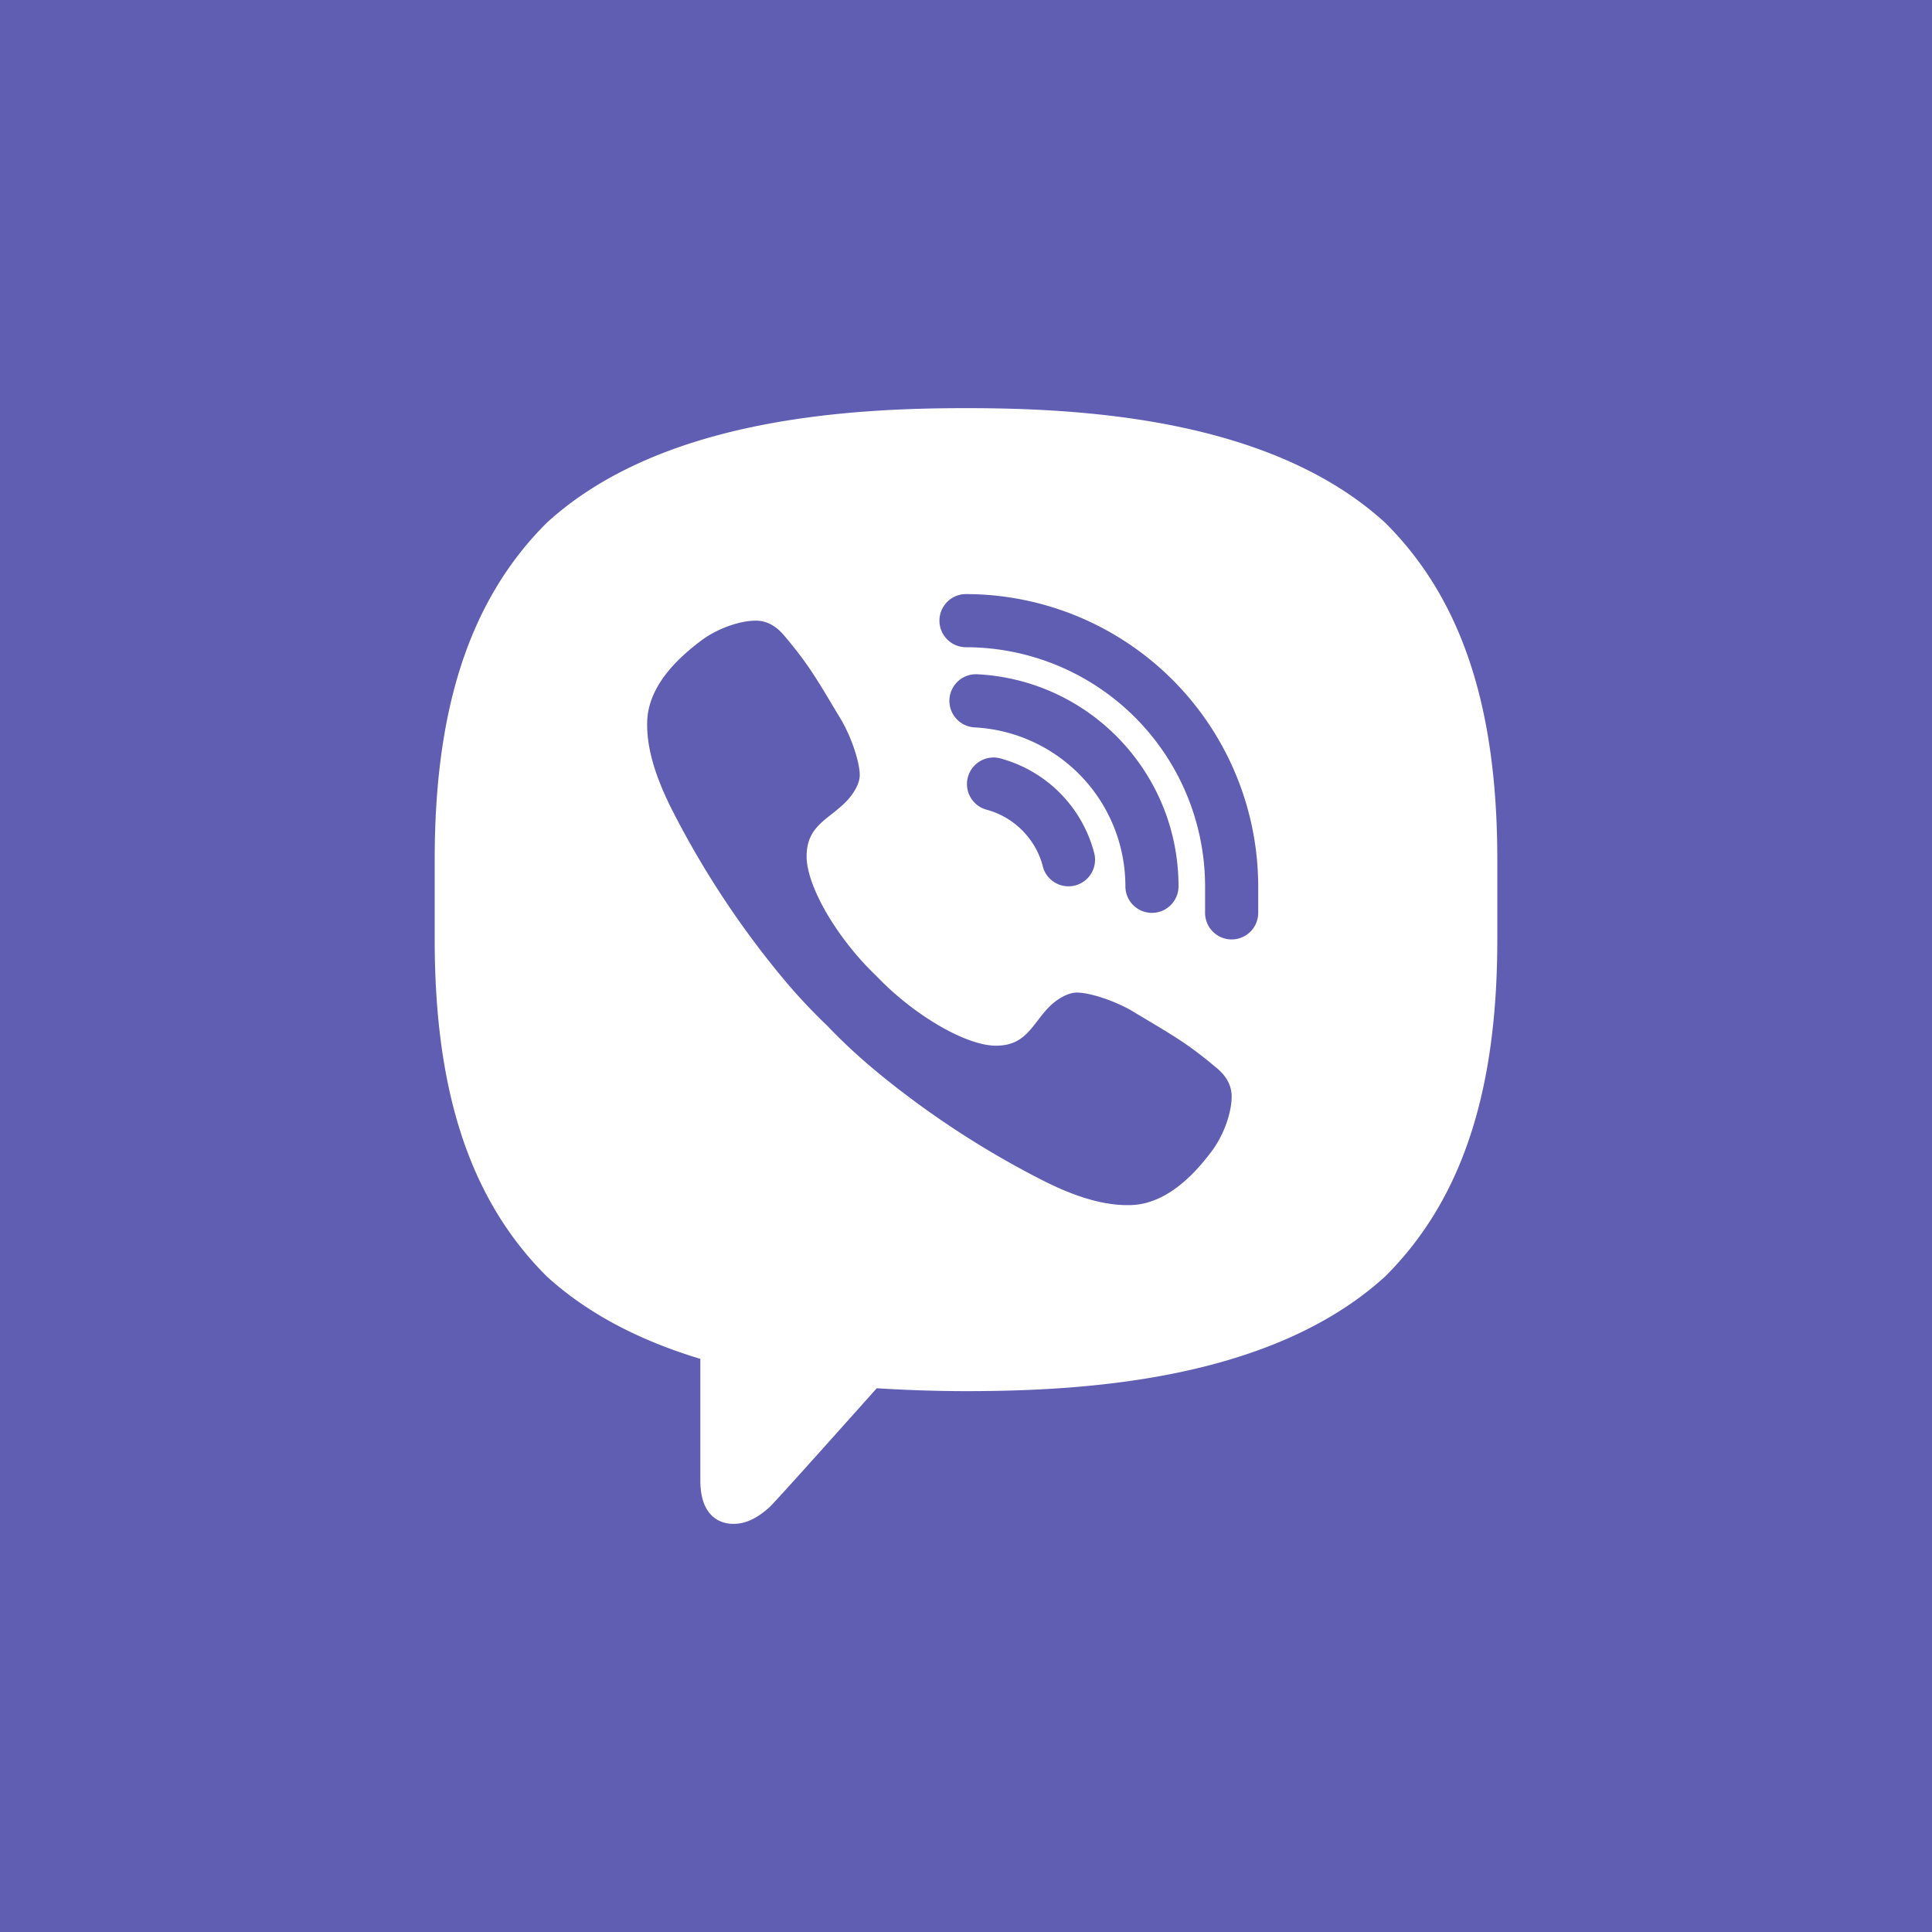 <svg width="20" height="20" fill="none" xmlns="http://www.w3.org/2000/svg"><path fill="#605EB3" d="M0 0h20v20H0z"/><path fill-rule="evenodd" clip-rule="evenodd" d="M10 4.225c-1.237 0-3.166.114-4.34 1.187C4.829 6.24 4.5 7.4 4.5 8.9v.825c0 1.501.329 2.661 1.16 3.488.447.408 1.004.677 1.59.854v1.261c0 .44.289.447.341.447h.003c.136 0 .253-.067.37-.171.045-.04.556-.61 1.112-1.233.332.021.646.03.924.03 1.237 0 3.165-.115 4.34-1.188.83-.827 1.16-1.987 1.16-3.488V8.9c0-1.501-.329-2.661-1.16-3.488-1.174-1.073-3.102-1.187-4.34-1.187Zm1.73 6.247c.423.253.564.33.87.588.103.087.15.186.15.29 0 .176-.087.407-.203.563-.175.235-.414.48-.71.546a.707.707 0 0 1-.132.016c-.306.009-.616-.11-.88-.24a9.394 9.394 0 0 1-1.775-1.162 6.043 6.043 0 0 1-.49-.458 5.93 5.93 0 0 1-.457-.49A9.395 9.395 0 0 1 6.94 8.35c-.13-.266-.252-.58-.24-.89a.707.707 0 0 1 .016-.121c.066-.297.311-.535.546-.71.156-.117.387-.204.563-.204.104 0 .203.048.29.151.258.305.336.447.589.869.105.175.196.44.196.58 0 .096-.077.21-.148.28-.18.181-.402.245-.402.56 0 .31.315.85.722 1.238.388.407.928.722 1.238.722.316 0 .375-.226.555-.406.07-.07.186-.144.282-.144.14 0 .408.091.584.197Zm.745-1.022a.275.275 0 0 0 .55 0v-.275A3.029 3.029 0 0 0 10 6.15a.275.275 0 0 0 0 .55 2.478 2.478 0 0 1 2.475 2.475v.275Zm-1.68-.48a.275.275 0 1 0 .532-.14 1.373 1.373 0 0 0-.983-.982.275.275 0 0 0-.138.532c.288.075.514.3.59.59Zm.855.205a.275.275 0 0 0 .55 0c0-1.17-.914-2.134-2.082-2.195a.275.275 0 1 0-.029.55 1.647 1.647 0 0 1 1.561 1.645Z" fill="#fff"/></svg>